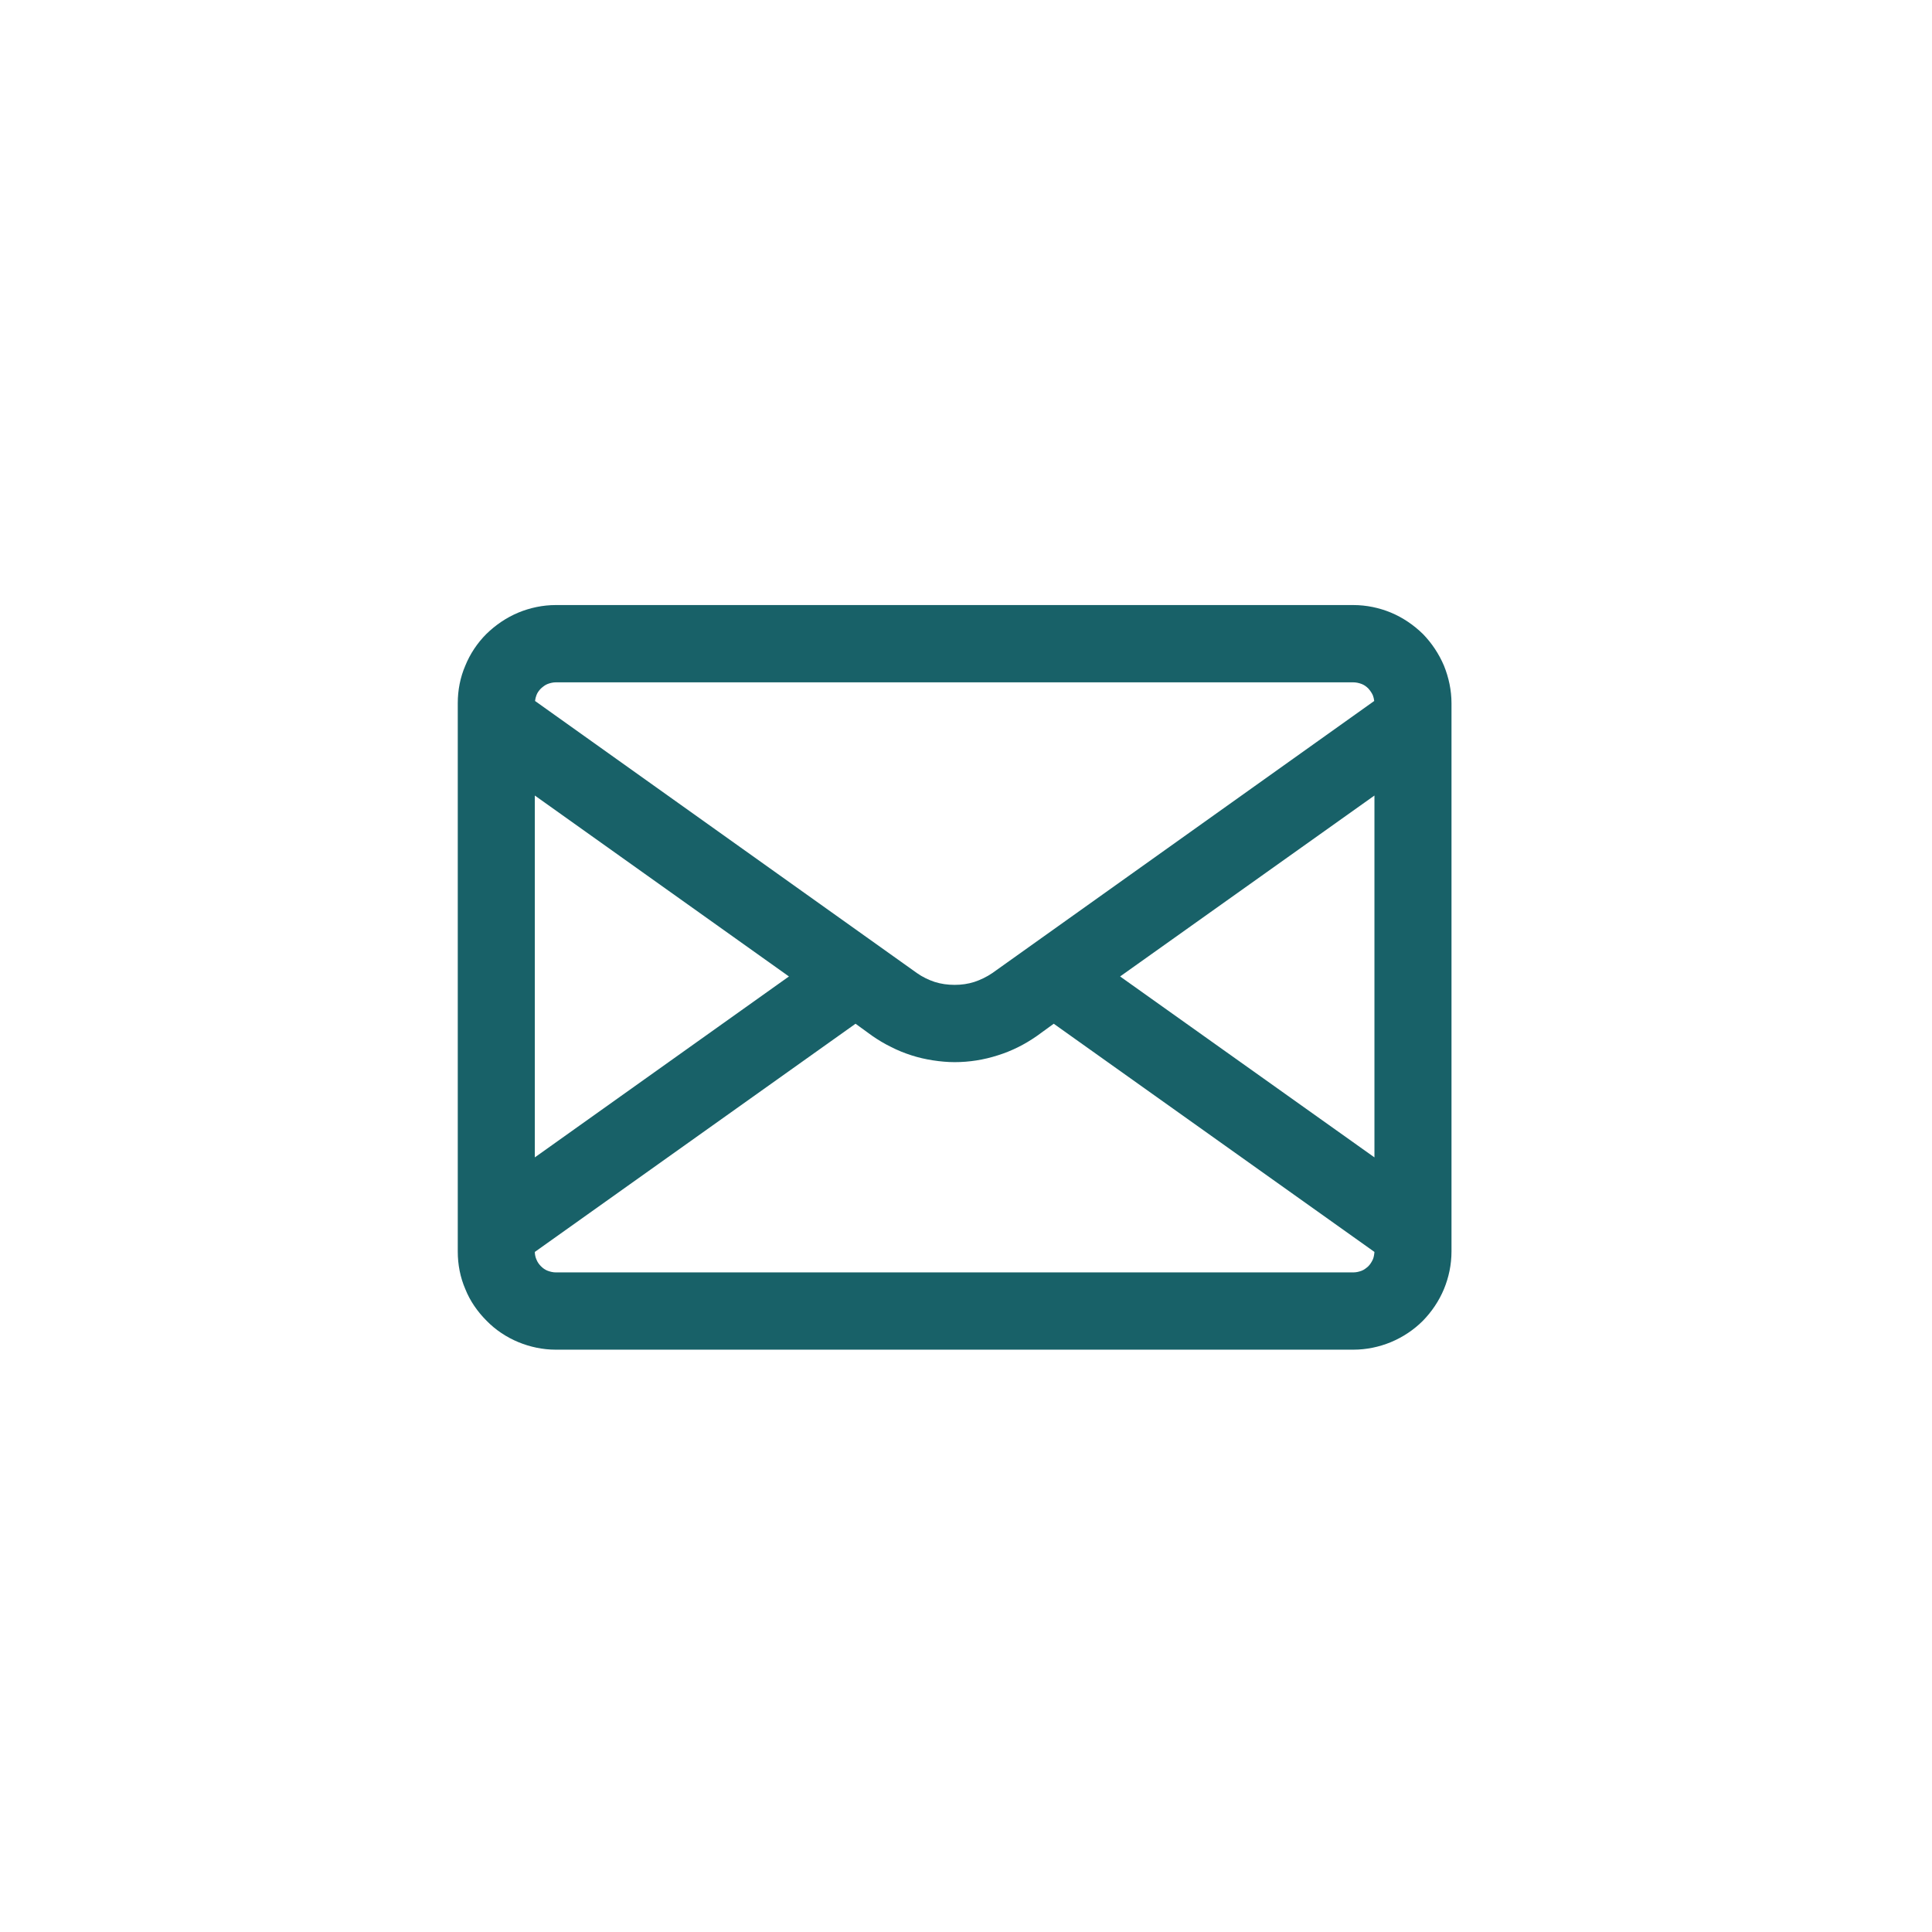 <?xml version="1.0" encoding="UTF-8"?> <svg xmlns="http://www.w3.org/2000/svg" xmlns:xlink="http://www.w3.org/1999/xlink" xml:space="preserve" width="85px" height="85px" version="1.1" style="shape-rendering:geometricPrecision; text-rendering:geometricPrecision; image-rendering:optimizeQuality; fill-rule:evenodd; clip-rule:evenodd" viewBox="0 0 85 85"> <defs> <style type="text/css"> .fil1 {fill:none} .fil0 {fill:#186168;fill-rule:nonzero} </style> </defs> <g id="Layer_x0020_1">  <path class="fil0" d="M23.53 50.92l11.18 -7.96 -11.18 -7.96 0 15.92zm36.94 -15.92l-11.19 7.96 11.19 7.96 0 -15.92zm-0.27 20.71c0.08,-0.08 0.15,-0.19 0.2,-0.3 0.04,-0.09 0.06,-0.21 0.07,-0.33l-14.11 -10.04 -0.73 0.53c-0.54,0.38 -1.12,0.67 -1.73,0.86 -0.62,0.2 -1.26,0.3 -1.9,0.3 -0.31,0 -0.64,-0.03 -0.96,-0.08 -0.32,-0.05 -0.63,-0.12 -0.94,-0.22 -0.31,-0.1 -0.61,-0.22 -0.9,-0.37 -0.29,-0.14 -0.57,-0.31 -0.83,-0.49l-0.73 -0.53 -14.11 10.04c0,0.12 0.03,0.24 0.07,0.33 0.04,0.11 0.12,0.22 0.2,0.3 0.09,0.09 0.19,0.16 0.3,0.2 0.11,0.04 0.23,0.07 0.35,0.07l35.09 0c0.13,0 0.25,-0.03 0.36,-0.07 0.11,-0.04 0.21,-0.12 0.3,-0.2zm-36.4 -25.42c-0.09,0.09 -0.16,0.19 -0.2,0.3 -0.03,0.08 -0.05,0.16 -0.06,0.25l16.8 11.97c0.24,0.17 0.51,0.3 0.78,0.39 0.28,0.09 0.58,0.13 0.88,0.13 0.3,0 0.59,-0.04 0.87,-0.13 0.27,-0.09 0.54,-0.22 0.79,-0.39l16.8 -11.97c-0.01,-0.09 -0.03,-0.17 -0.06,-0.25 -0.05,-0.11 -0.12,-0.21 -0.2,-0.3 -0.09,-0.09 -0.19,-0.16 -0.3,-0.2 -0.11,-0.04 -0.23,-0.07 -0.36,-0.07l-35.09 0c-0.12,0 -0.24,0.03 -0.35,0.07 -0.11,0.04 -0.21,0.12 -0.3,0.2zm35.74 29.09l-35.09 0c-0.57,0 -1.13,-0.12 -1.64,-0.33 -0.53,-0.22 -1.01,-0.54 -1.4,-0.94 -0.4,-0.4 -0.73,-0.87 -0.94,-1.4 -0.22,-0.51 -0.33,-1.07 -0.33,-1.65l0 -24.12c0,-0.58 0.11,-1.14 0.33,-1.65 0.21,-0.52 0.53,-1 0.93,-1.4 0.4,-0.39 0.88,-0.72 1.41,-0.94 0.51,-0.21 1.07,-0.33 1.64,-0.33l35.09 0c0.58,0 1.14,0.12 1.65,0.33 0.53,0.22 1.01,0.55 1.41,0.94 0.39,0.4 0.71,0.88 0.93,1.4 0.21,0.52 0.33,1.08 0.33,1.65l0 24.12c0,0.58 -0.12,1.14 -0.33,1.65 -0.22,0.53 -0.54,1 -0.93,1.4 -0.4,0.4 -0.88,0.72 -1.41,0.94 -0.51,0.21 -1.07,0.33 -1.65,0.33zm2.41 -27.52l0 0 0 0zm0 0l0 0 0 0zm0 22.2l0 0 0 0 0 0zm0 0l0 0 0 0z"></path> <rect class="fil1" x="-0.5" y="0.5" width="85" height="85"></rect> </g> </svg> 